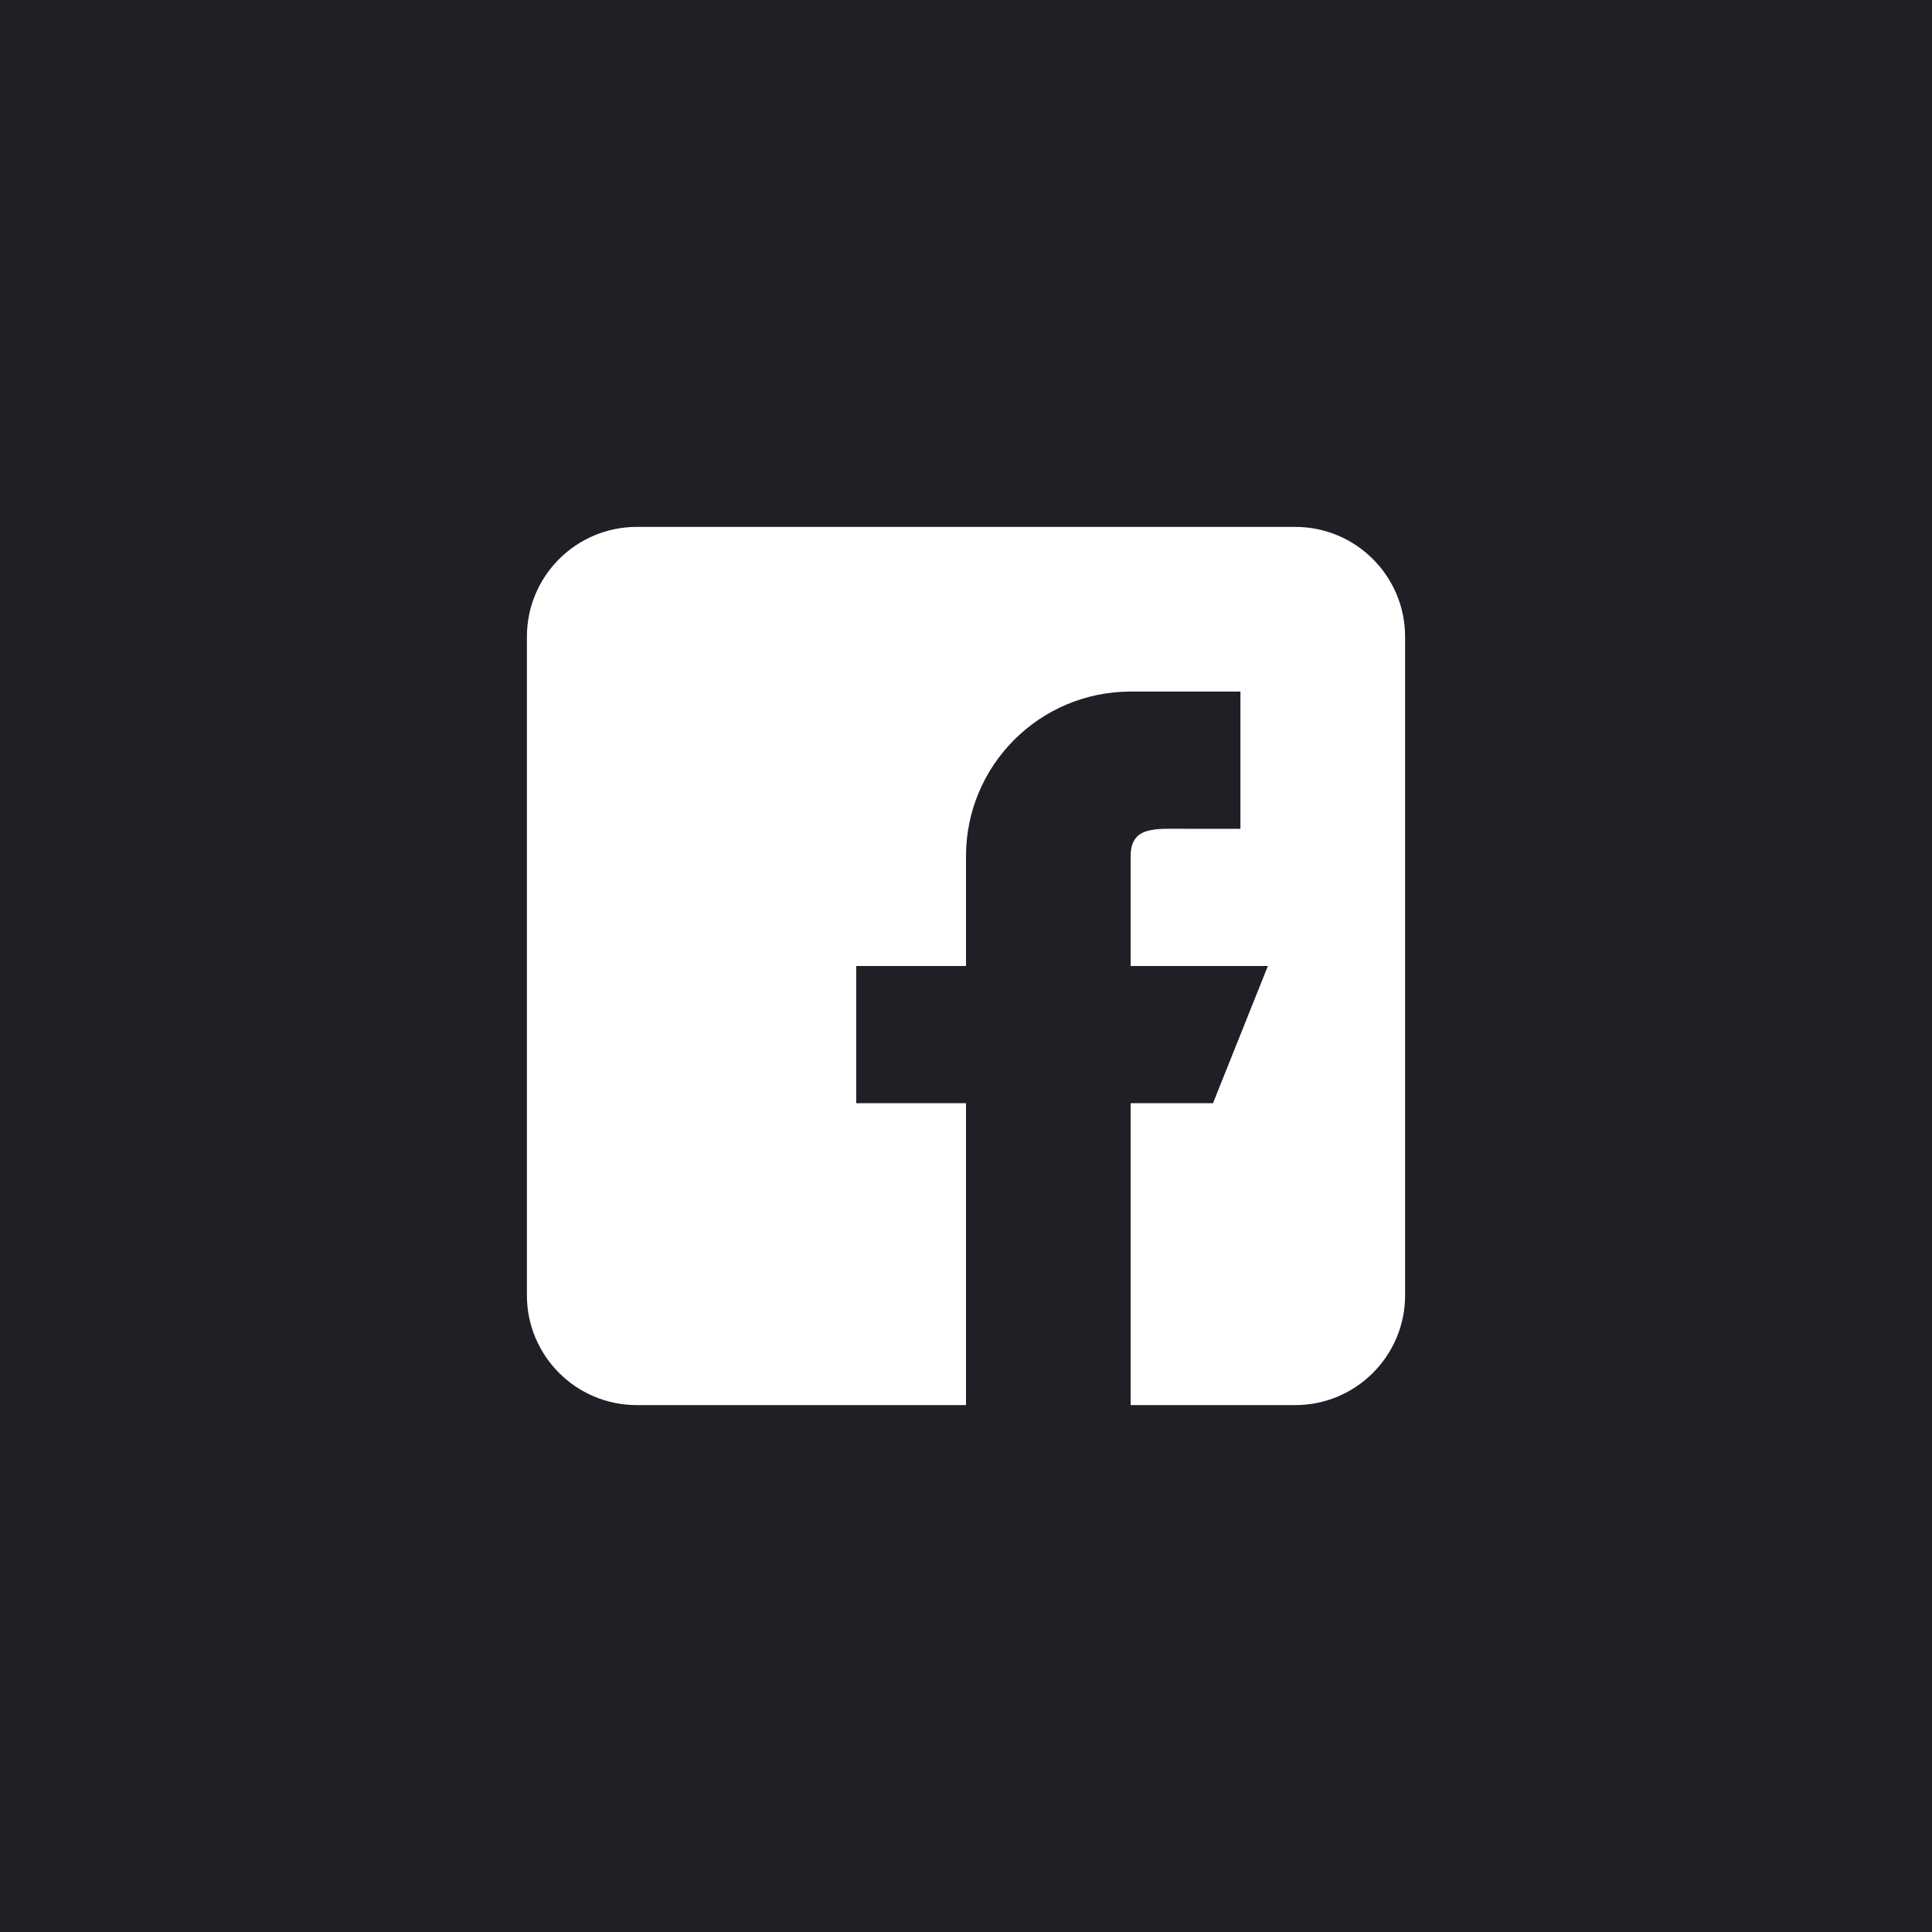 <?xml version="1.0" encoding="UTF-8"?> <svg xmlns="http://www.w3.org/2000/svg" width="44" height="44" viewBox="0 0 44 44" fill="none"> <rect width="44" height="44" fill="#1E2026"></rect> <path d="M29.5 12H14.5C13.121 12 12 13.121 12 14.5V29.5C12 30.879 13.121 32 14.5 32H22V25.125H19.5V22H22V19.5C22 17.429 23.679 15.75 25.75 15.75H28.25V18.875H27C26.31 18.875 25.75 18.81 25.75 19.5V22H28.875L27.625 25.125H25.75V32H29.5C30.879 32 32 30.879 32 29.5V14.5C32 13.121 30.879 12 29.5 12Z" fill="white"></path> </svg> 